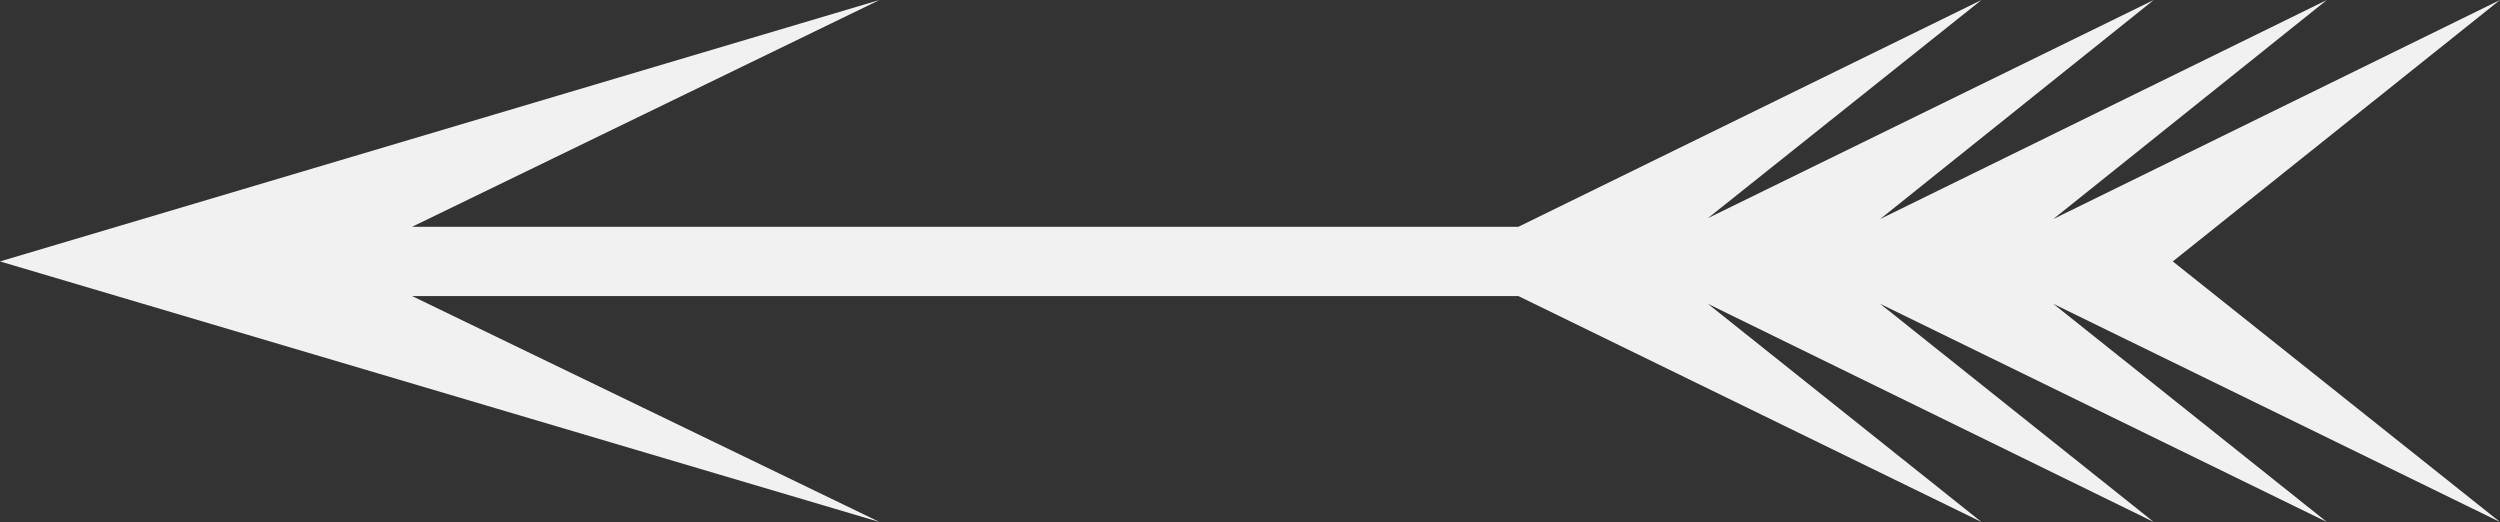 <?xml version="1.0" encoding="utf-8"?>
<!-- Generator: Adobe Illustrator 19.0.0, SVG Export Plug-In . SVG Version: 6.00 Build 0)  -->
<svg version="1.1" id="Ebene_1" xmlns="http://www.w3.org/2000/svg" xmlns:xlink="http://www.w3.org/1999/xlink" x="0px" y="0px"
	 viewBox="0 0 288.8 60.3" style="enable-background:new 0 0 288.8 60.3;" xml:space="preserve">
<rect x="0" y="0" width="288.8" height="60.3" fill="#333333" stroke="none"/>
<style type="text/css">
	.st0{fill:#F1F1F1;}
</style>
<polygon id="XMLID_10_" class="st0" points="288.8,60.3 237.2,35.1 268.8,60.3 217.2,35.1 248.8,60.3 197.3,35.1 228.9,60.3 
	175.4,34.2 47.6,34.2 101.6,60.3 0,30.2 101.6,0 47.6,26.2 175.4,26.2 228.9,0 197.3,25.2 248.8,0 217.2,25.3 268.8,0 237.2,25.3 
	288.8,0 251,30.2 "/>
</svg>
